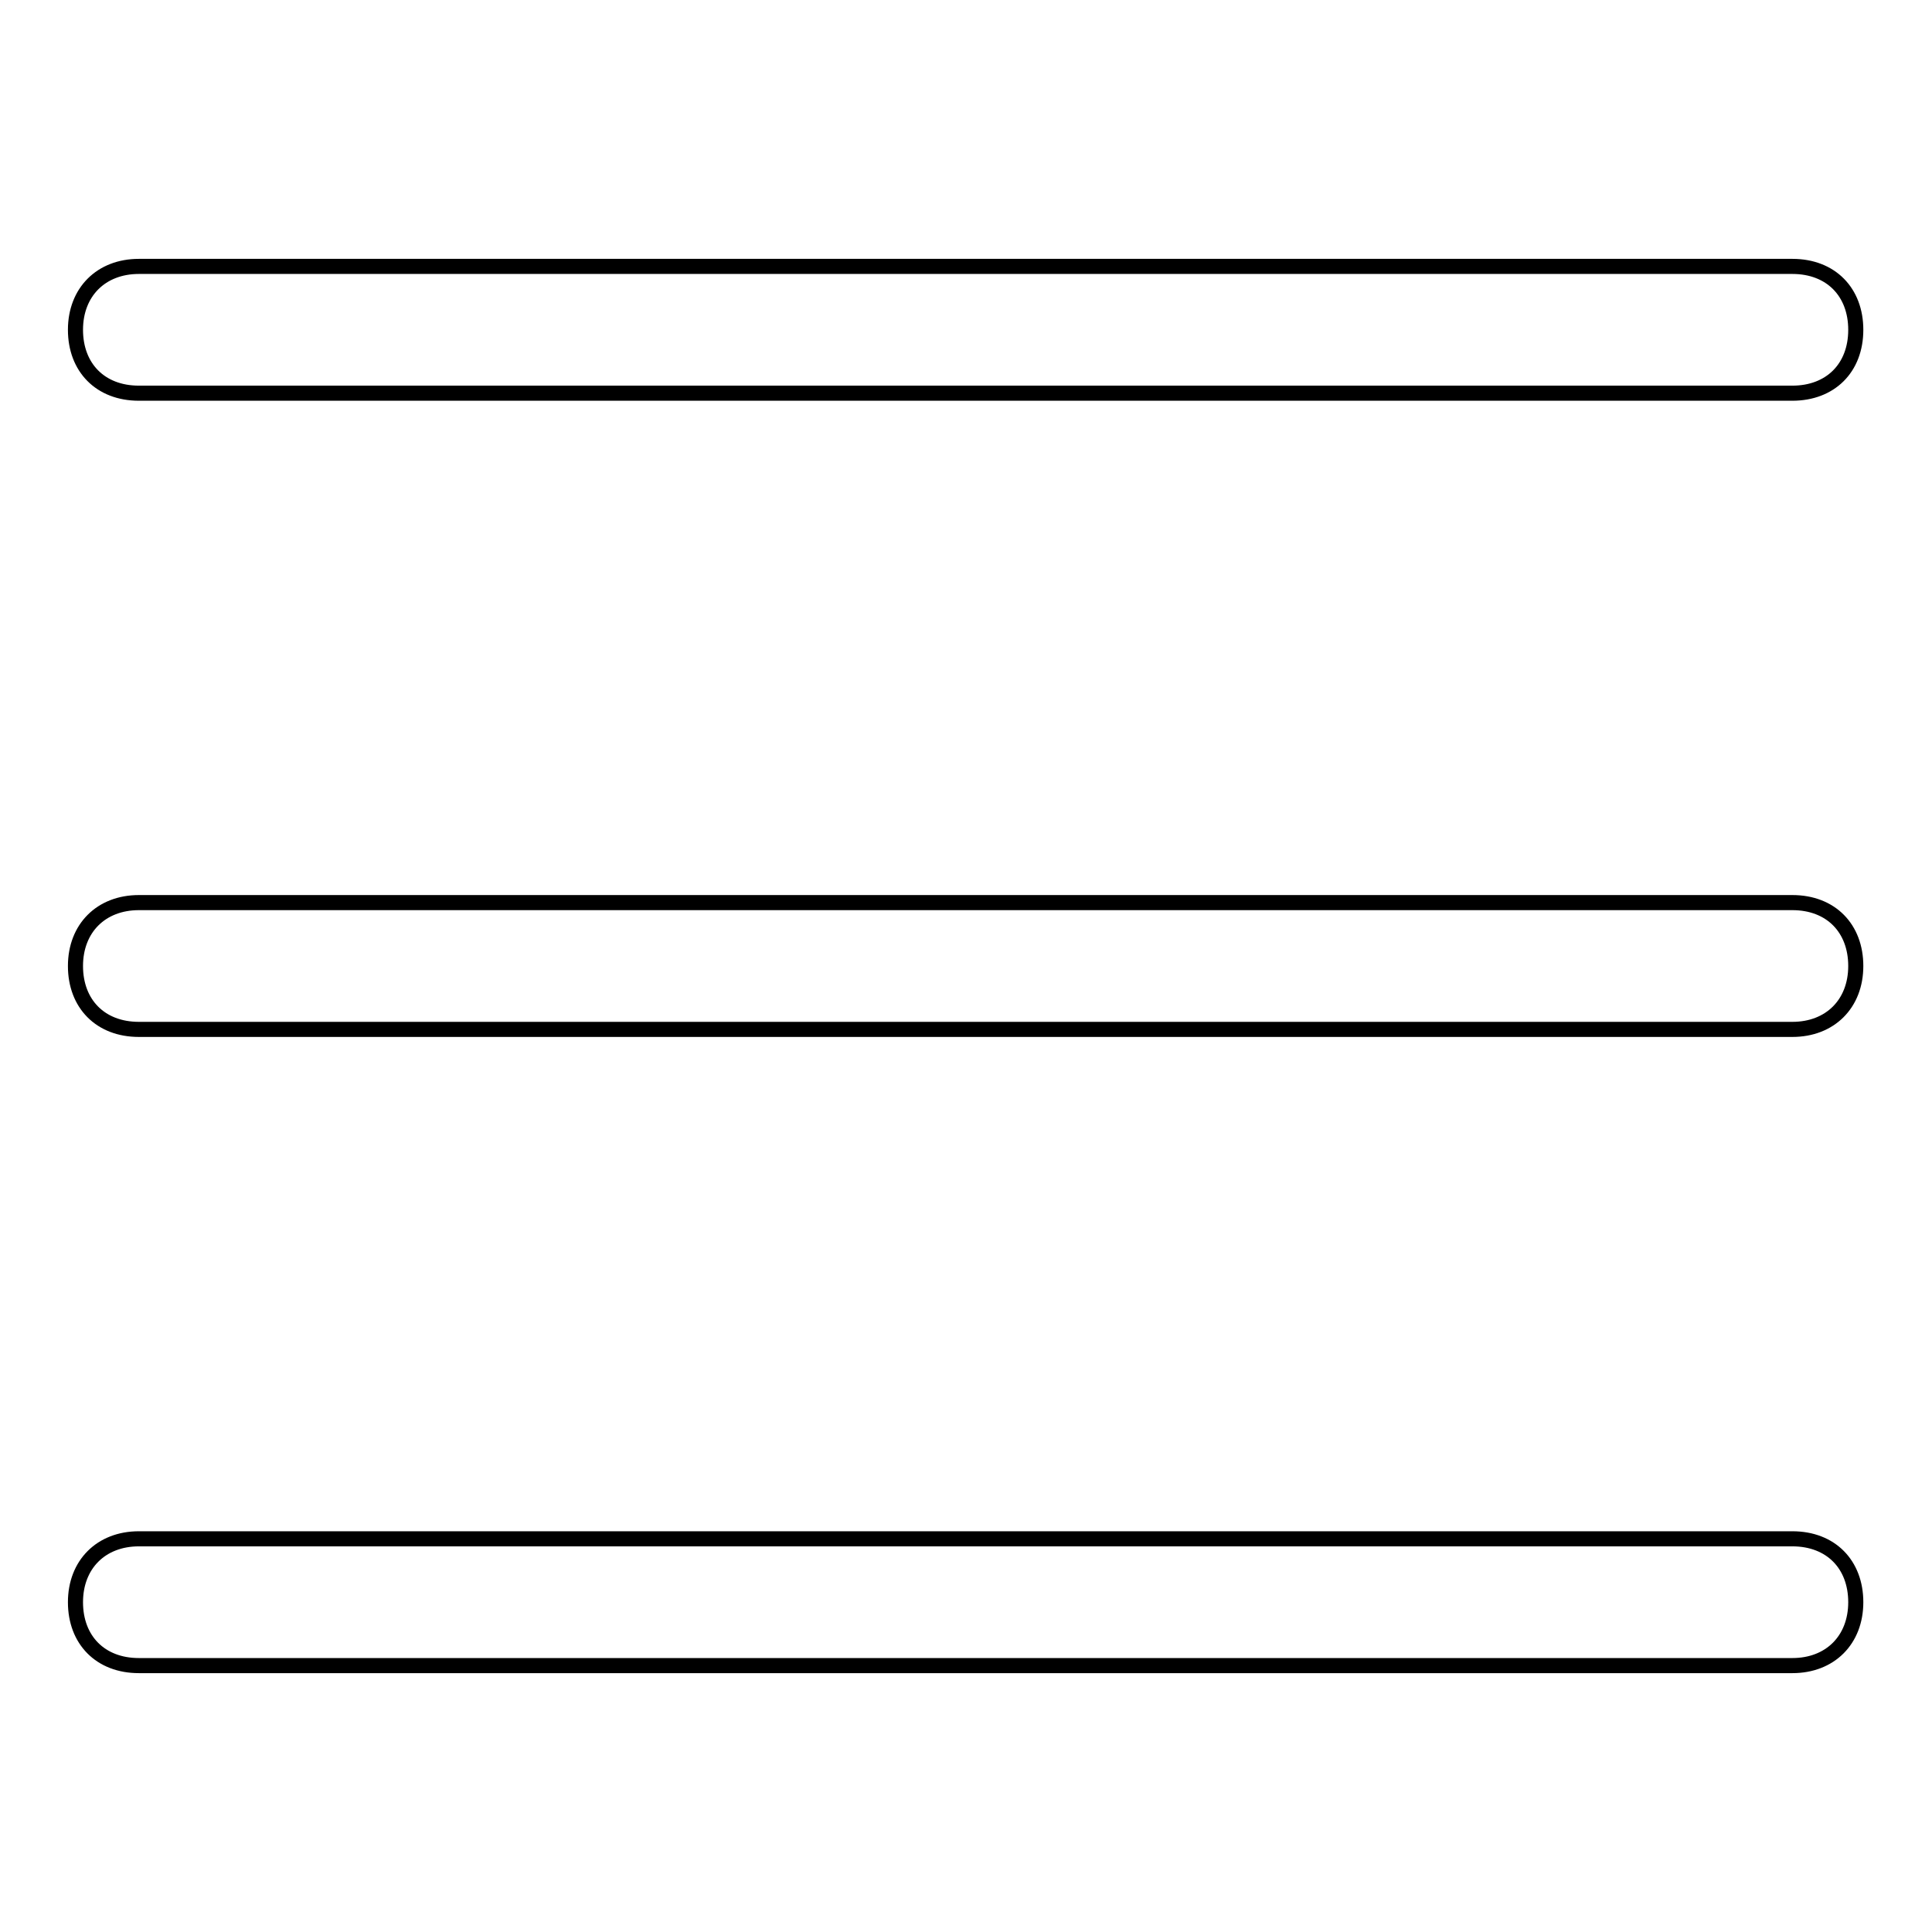 <?xml version="1.0" encoding="utf-8"?>
<!-- Svg Vector Icons : http://www.onlinewebfonts.com/icon -->
<!DOCTYPE svg PUBLIC "-//W3C//DTD SVG 1.1//EN" "http://www.w3.org/Graphics/SVG/1.1/DTD/svg11.dtd">
<svg version="1.1" xmlns="http://www.w3.org/2000/svg" xmlns:xlink="http://www.w3.org/1999/xlink" x="0px" y="0px" viewBox="0 0 256 256" enable-background="new 0 0 256 256" xml:space="preserve">
<g> <path stroke-width="2" fill-opacity="0" stroke="#000000"  d="M18.4,35.3h219.1c5.1,0,8.4,3.4,8.4,8.4c0,5.1-3.4,8.4-8.4,8.4H18.4c-5.1,0-8.4-3.4-8.4-8.4 C10,38.7,13.4,35.3,18.4,35.3z M18.4,119.6h219.1c5.1,0,8.4,3.4,8.4,8.4s-3.4,8.4-8.4,8.4H18.4c-5.1,0-8.4-3.4-8.4-8.4 S13.4,119.6,18.4,119.6z M18.4,203.9h219.1c5.1,0,8.4,3.4,8.4,8.4s-3.4,8.4-8.4,8.4H18.4c-5.1,0-8.4-3.4-8.4-8.4 S13.4,203.9,18.4,203.9z"/></g>
</svg>